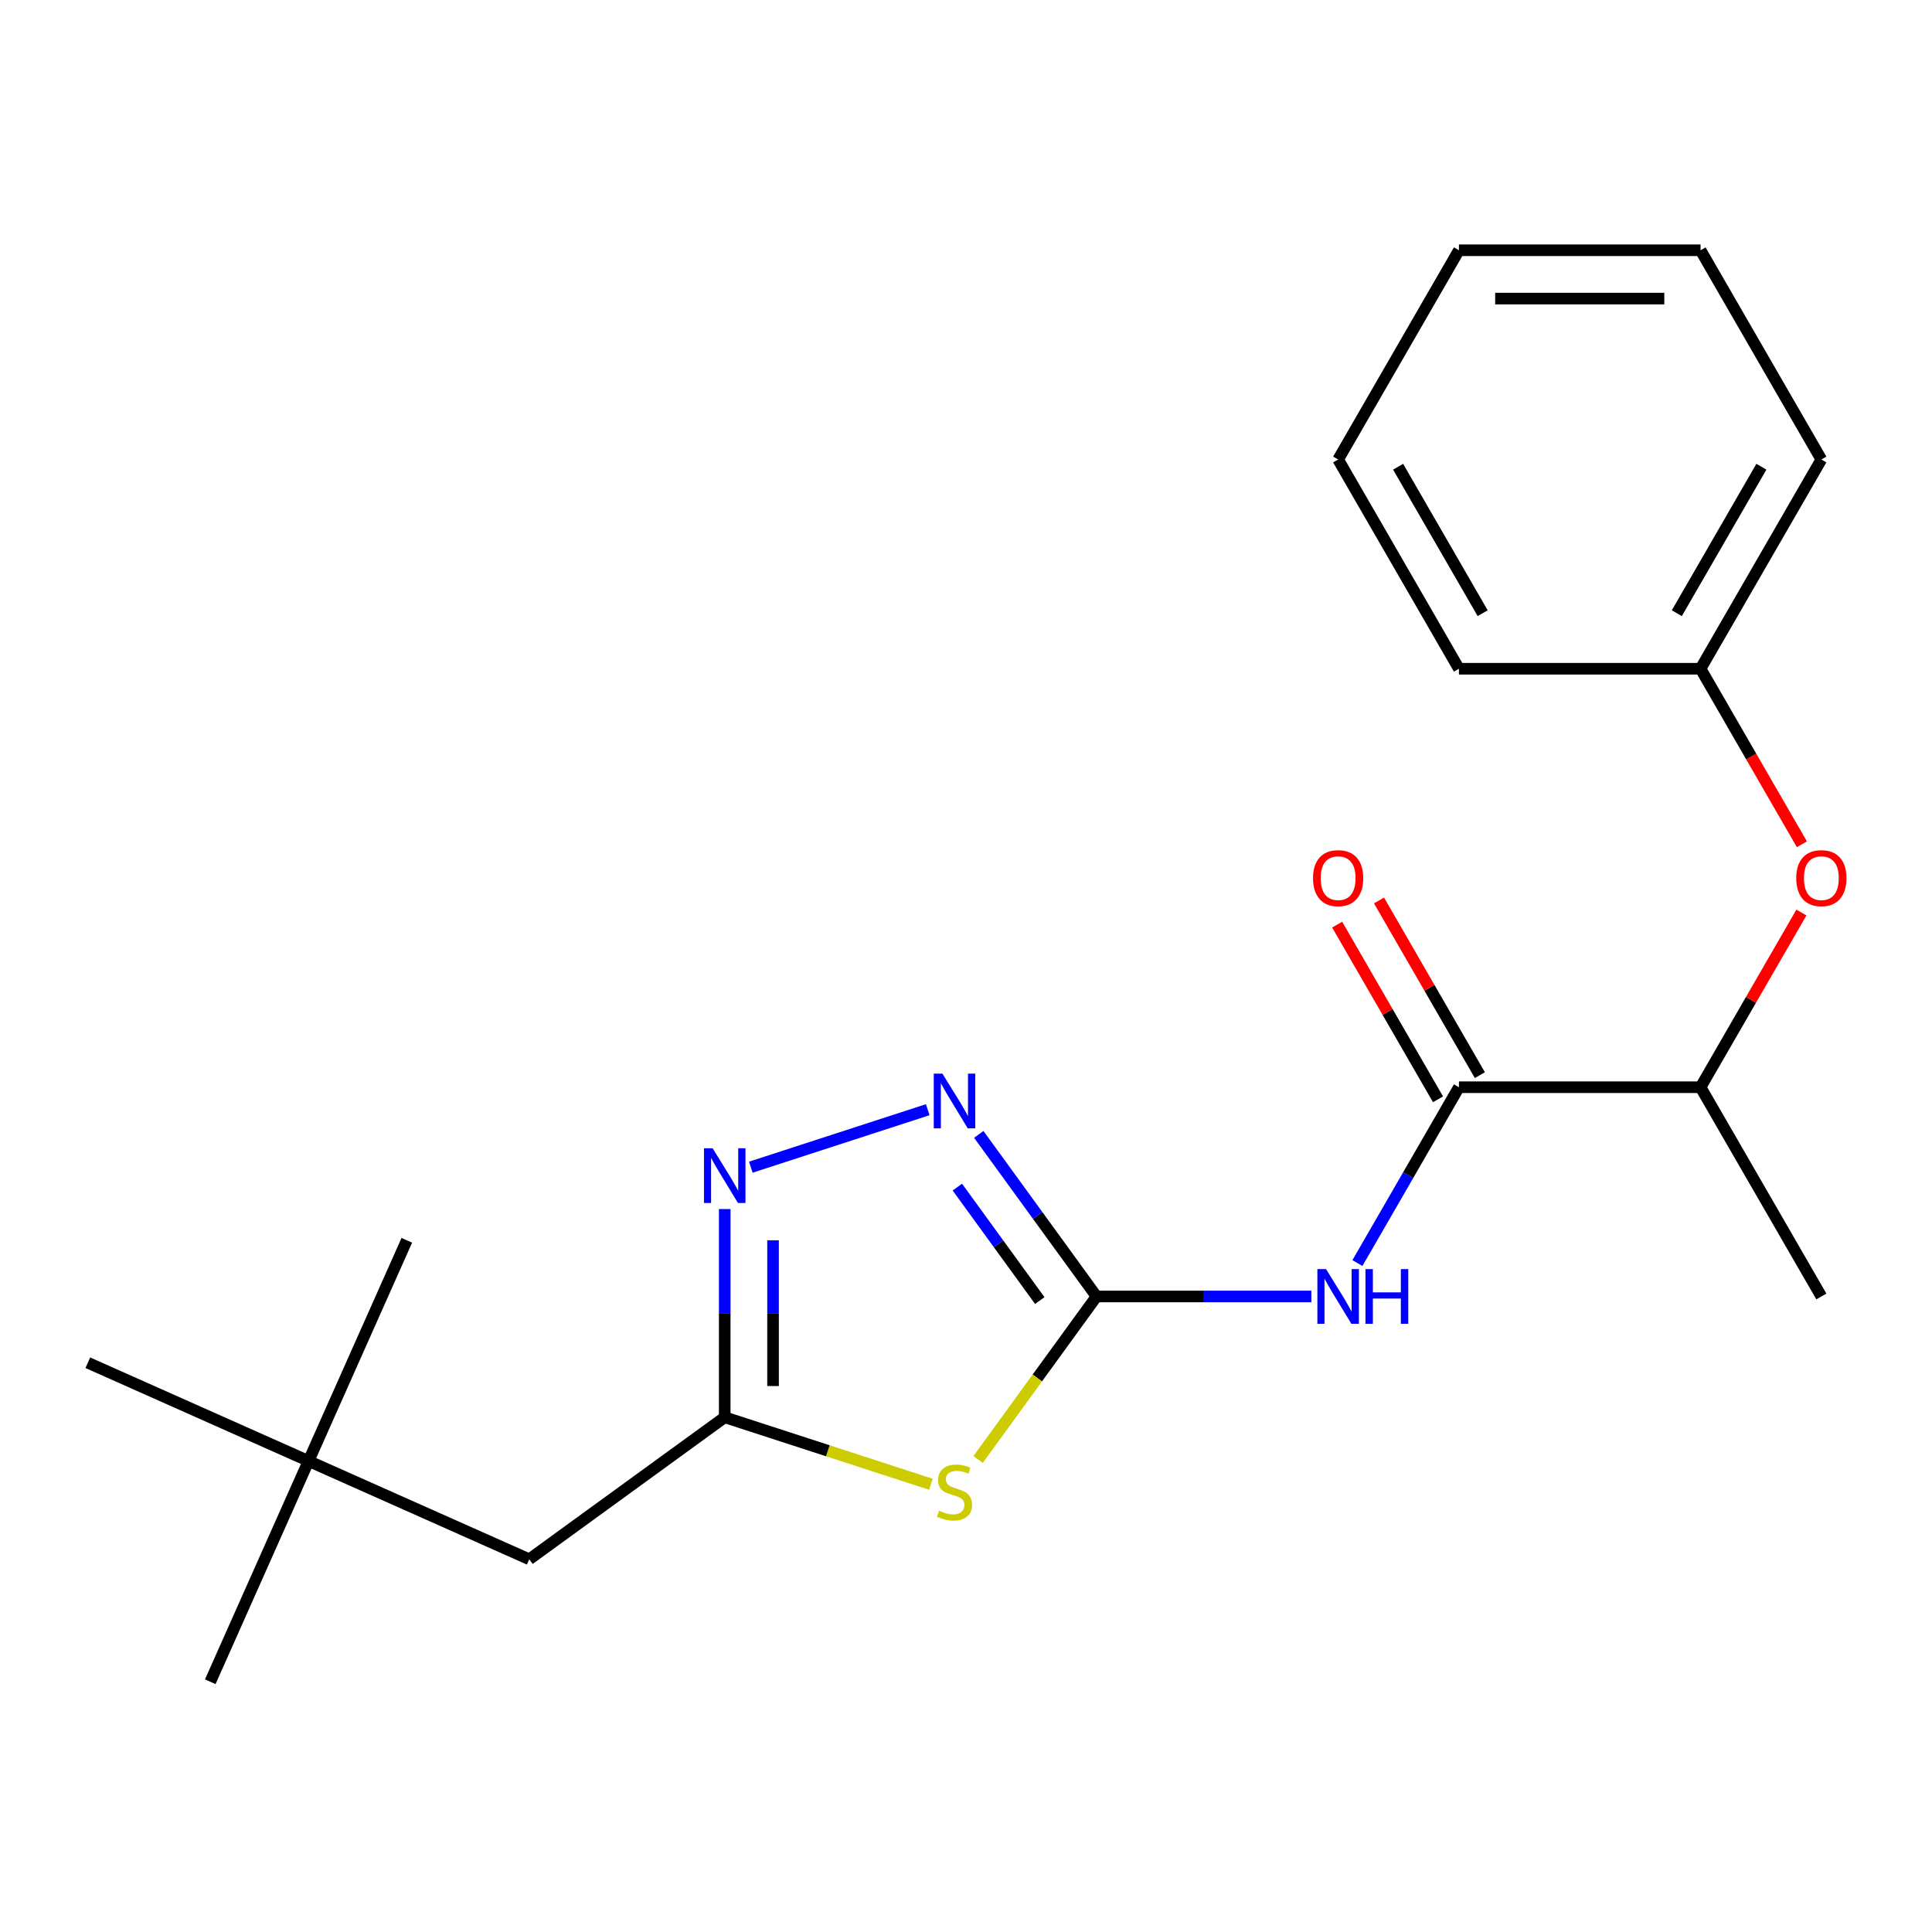 <?xml version='1.0' encoding='iso-8859-1'?>
<svg version='1.1' baseProfile='full'
              xmlns='http://www.w3.org/2000/svg'
                      xmlns:rdkit='http://www.rdkit.org/xml'
                      xmlns:xlink='http://www.w3.org/1999/xlink'
                  xml:space='preserve'
width='1000px' height='1000px' viewBox='0 0 1000 1000'>
<!-- END OF HEADER -->
<rect style='opacity:1.0;fill:#FFFFFF;stroke:none' width='1000' height='1000' x='0' y='0'> </rect>
<path class='bond-0' d='M 567.559,671.048 L 536.909,713.234' style='fill:none;fill-rule:evenodd;stroke:#000000;stroke-width:6px;stroke-linecap:butt;stroke-linejoin:miter;stroke-opacity:1' />
<path class='bond-0' d='M 536.909,713.234 L 506.259,755.42' style='fill:none;fill-rule:evenodd;stroke:#CCCC00;stroke-width:6px;stroke-linecap:butt;stroke-linejoin:miter;stroke-opacity:1' />
<path class='bond-1' d='M 567.559,671.048 L 623.155,671.048' style='fill:none;fill-rule:evenodd;stroke:#000000;stroke-width:6px;stroke-linecap:butt;stroke-linejoin:miter;stroke-opacity:1' />
<path class='bond-1' d='M 623.155,671.048 L 678.75,671.048' style='fill:none;fill-rule:evenodd;stroke:#0000FF;stroke-width:6px;stroke-linecap:butt;stroke-linejoin:miter;stroke-opacity:1' />
<path class='bond-2' d='M 567.559,671.048 L 537.086,629.105' style='fill:none;fill-rule:evenodd;stroke:#000000;stroke-width:6px;stroke-linecap:butt;stroke-linejoin:miter;stroke-opacity:1' />
<path class='bond-2' d='M 537.086,629.105 L 506.612,587.162' style='fill:none;fill-rule:evenodd;stroke:#0000FF;stroke-width:6px;stroke-linecap:butt;stroke-linejoin:miter;stroke-opacity:1' />
<path class='bond-2' d='M 538.183,673.167 L 516.851,643.806' style='fill:none;fill-rule:evenodd;stroke:#000000;stroke-width:6px;stroke-linecap:butt;stroke-linejoin:miter;stroke-opacity:1' />
<path class='bond-2' d='M 516.851,643.806 L 495.52,614.446' style='fill:none;fill-rule:evenodd;stroke:#0000FF;stroke-width:6px;stroke-linecap:butt;stroke-linejoin:miter;stroke-opacity:1' />
<path class='bond-3' d='M 481.847,768.255 L 428.482,750.916' style='fill:none;fill-rule:evenodd;stroke:#CCCC00;stroke-width:6px;stroke-linecap:butt;stroke-linejoin:miter;stroke-opacity:1' />
<path class='bond-3' d='M 428.482,750.916 L 375.117,733.576' style='fill:none;fill-rule:evenodd;stroke:#000000;stroke-width:6px;stroke-linecap:butt;stroke-linejoin:miter;stroke-opacity:1' />
<path class='bond-4' d='M 702.596,653.762 L 728.87,608.254' style='fill:none;fill-rule:evenodd;stroke:#0000FF;stroke-width:6px;stroke-linecap:butt;stroke-linejoin:miter;stroke-opacity:1' />
<path class='bond-4' d='M 728.87,608.254 L 755.144,562.746' style='fill:none;fill-rule:evenodd;stroke:#000000;stroke-width:6px;stroke-linecap:butt;stroke-linejoin:miter;stroke-opacity:1' />
<path class='bond-5' d='M 480.187,574.381 L 388.619,604.133' style='fill:none;fill-rule:evenodd;stroke:#0000FF;stroke-width:6px;stroke-linecap:butt;stroke-linejoin:miter;stroke-opacity:1' />
<path class='bond-6' d='M 375.117,625.806 L 375.117,679.691' style='fill:none;fill-rule:evenodd;stroke:#0000FF;stroke-width:6px;stroke-linecap:butt;stroke-linejoin:miter;stroke-opacity:1' />
<path class='bond-6' d='M 375.117,679.691 L 375.117,733.576' style='fill:none;fill-rule:evenodd;stroke:#000000;stroke-width:6px;stroke-linecap:butt;stroke-linejoin:miter;stroke-opacity:1' />
<path class='bond-6' d='M 400.129,641.972 L 400.129,679.691' style='fill:none;fill-rule:evenodd;stroke:#0000FF;stroke-width:6px;stroke-linecap:butt;stroke-linejoin:miter;stroke-opacity:1' />
<path class='bond-6' d='M 400.129,679.691 L 400.129,717.411' style='fill:none;fill-rule:evenodd;stroke:#000000;stroke-width:6px;stroke-linecap:butt;stroke-linejoin:miter;stroke-opacity:1' />
<path class='bond-7' d='M 375.117,733.576 L 273.944,807.083' style='fill:none;fill-rule:evenodd;stroke:#000000;stroke-width:6px;stroke-linecap:butt;stroke-linejoin:miter;stroke-opacity:1' />
<path class='bond-8' d='M 755.144,562.746 L 880.201,562.746' style='fill:none;fill-rule:evenodd;stroke:#000000;stroke-width:6px;stroke-linecap:butt;stroke-linejoin:miter;stroke-opacity:1' />
<path class='bond-9' d='M 765.975,556.493 L 739.874,511.285' style='fill:none;fill-rule:evenodd;stroke:#000000;stroke-width:6px;stroke-linecap:butt;stroke-linejoin:miter;stroke-opacity:1' />
<path class='bond-9' d='M 739.874,511.285 L 713.773,466.077' style='fill:none;fill-rule:evenodd;stroke:#FF0000;stroke-width:6px;stroke-linecap:butt;stroke-linejoin:miter;stroke-opacity:1' />
<path class='bond-9' d='M 744.314,568.999 L 718.213,523.791' style='fill:none;fill-rule:evenodd;stroke:#000000;stroke-width:6px;stroke-linecap:butt;stroke-linejoin:miter;stroke-opacity:1' />
<path class='bond-9' d='M 718.213,523.791 L 692.113,478.583' style='fill:none;fill-rule:evenodd;stroke:#FF0000;stroke-width:6px;stroke-linecap:butt;stroke-linejoin:miter;stroke-opacity:1' />
<path class='bond-10' d='M 880.201,562.746 L 906.302,517.538' style='fill:none;fill-rule:evenodd;stroke:#000000;stroke-width:6px;stroke-linecap:butt;stroke-linejoin:miter;stroke-opacity:1' />
<path class='bond-10' d='M 906.302,517.538 L 932.403,472.33' style='fill:none;fill-rule:evenodd;stroke:#FF0000;stroke-width:6px;stroke-linecap:butt;stroke-linejoin:miter;stroke-opacity:1' />
<path class='bond-11' d='M 880.201,562.746 L 942.729,671.048' style='fill:none;fill-rule:evenodd;stroke:#000000;stroke-width:6px;stroke-linecap:butt;stroke-linejoin:miter;stroke-opacity:1' />
<path class='bond-12' d='M 932.657,436.997 L 906.429,391.57' style='fill:none;fill-rule:evenodd;stroke:#FF0000;stroke-width:6px;stroke-linecap:butt;stroke-linejoin:miter;stroke-opacity:1' />
<path class='bond-12' d='M 906.429,391.57 L 880.201,346.142' style='fill:none;fill-rule:evenodd;stroke:#000000;stroke-width:6px;stroke-linecap:butt;stroke-linejoin:miter;stroke-opacity:1' />
<path class='bond-13' d='M 273.944,807.083 L 159.699,756.218' style='fill:none;fill-rule:evenodd;stroke:#000000;stroke-width:6px;stroke-linecap:butt;stroke-linejoin:miter;stroke-opacity:1' />
<path class='bond-14' d='M 159.699,756.218 L 108.834,870.463' style='fill:none;fill-rule:evenodd;stroke:#000000;stroke-width:6px;stroke-linecap:butt;stroke-linejoin:miter;stroke-opacity:1' />
<path class='bond-15' d='M 159.699,756.218 L 210.565,641.973' style='fill:none;fill-rule:evenodd;stroke:#000000;stroke-width:6px;stroke-linecap:butt;stroke-linejoin:miter;stroke-opacity:1' />
<path class='bond-16' d='M 159.699,756.218 L 45.455,705.353' style='fill:none;fill-rule:evenodd;stroke:#000000;stroke-width:6px;stroke-linecap:butt;stroke-linejoin:miter;stroke-opacity:1' />
<path class='bond-17' d='M 880.201,346.142 L 942.729,237.839' style='fill:none;fill-rule:evenodd;stroke:#000000;stroke-width:6px;stroke-linecap:butt;stroke-linejoin:miter;stroke-opacity:1' />
<path class='bond-17' d='M 867.92,317.391 L 911.69,241.579' style='fill:none;fill-rule:evenodd;stroke:#000000;stroke-width:6px;stroke-linecap:butt;stroke-linejoin:miter;stroke-opacity:1' />
<path class='bond-18' d='M 880.201,346.142 L 755.144,346.142' style='fill:none;fill-rule:evenodd;stroke:#000000;stroke-width:6px;stroke-linecap:butt;stroke-linejoin:miter;stroke-opacity:1' />
<path class='bond-19' d='M 942.729,237.839 L 880.201,129.537' style='fill:none;fill-rule:evenodd;stroke:#000000;stroke-width:6px;stroke-linecap:butt;stroke-linejoin:miter;stroke-opacity:1' />
<path class='bond-20' d='M 755.144,346.142 L 692.616,237.839' style='fill:none;fill-rule:evenodd;stroke:#000000;stroke-width:6px;stroke-linecap:butt;stroke-linejoin:miter;stroke-opacity:1' />
<path class='bond-20' d='M 767.426,317.391 L 723.656,241.579' style='fill:none;fill-rule:evenodd;stroke:#000000;stroke-width:6px;stroke-linecap:butt;stroke-linejoin:miter;stroke-opacity:1' />
<path class='bond-21' d='M 692.616,237.839 L 755.144,129.537' style='fill:none;fill-rule:evenodd;stroke:#000000;stroke-width:6px;stroke-linecap:butt;stroke-linejoin:miter;stroke-opacity:1' />
<path class='bond-22' d='M 880.201,129.537 L 755.144,129.537' style='fill:none;fill-rule:evenodd;stroke:#000000;stroke-width:6px;stroke-linecap:butt;stroke-linejoin:miter;stroke-opacity:1' />
<path class='bond-22' d='M 861.442,154.549 L 773.903,154.549' style='fill:none;fill-rule:evenodd;stroke:#000000;stroke-width:6px;stroke-linecap:butt;stroke-linejoin:miter;stroke-opacity:1' />
<path  class='atom-1' d='M 486.053 781.941
Q 486.373 782.061, 487.693 782.621
Q 489.013 783.181, 490.453 783.541
Q 491.933 783.861, 493.373 783.861
Q 496.053 783.861, 497.613 782.581
Q 499.173 781.261, 499.173 778.981
Q 499.173 777.421, 498.373 776.461
Q 497.613 775.501, 496.413 774.981
Q 495.213 774.461, 493.213 773.861
Q 490.693 773.101, 489.173 772.381
Q 487.693 771.661, 486.613 770.141
Q 485.573 768.621, 485.573 766.061
Q 485.573 762.501, 487.973 760.301
Q 490.413 758.101, 495.213 758.101
Q 498.493 758.101, 502.213 759.661
L 501.293 762.741
Q 497.893 761.341, 495.333 761.341
Q 492.573 761.341, 491.053 762.501
Q 489.533 763.621, 489.573 765.581
Q 489.573 767.101, 490.333 768.021
Q 491.133 768.941, 492.253 769.461
Q 493.413 769.981, 495.333 770.581
Q 497.893 771.381, 499.413 772.181
Q 500.933 772.981, 502.013 774.621
Q 503.133 776.221, 503.133 778.981
Q 503.133 782.901, 500.493 785.021
Q 497.893 787.101, 493.533 787.101
Q 491.013 787.101, 489.093 786.541
Q 487.213 786.021, 484.973 785.101
L 486.053 781.941
' fill='#CCCC00'/>
<path  class='atom-2' d='M 686.356 656.888
L 695.636 671.888
Q 696.556 673.368, 698.036 676.048
Q 699.516 678.728, 699.596 678.888
L 699.596 656.888
L 703.356 656.888
L 703.356 685.208
L 699.476 685.208
L 689.516 668.808
Q 688.356 666.888, 687.116 664.688
Q 685.916 662.488, 685.556 661.808
L 685.556 685.208
L 681.876 685.208
L 681.876 656.888
L 686.356 656.888
' fill='#0000FF'/>
<path  class='atom-2' d='M 706.756 656.888
L 710.596 656.888
L 710.596 668.928
L 725.076 668.928
L 725.076 656.888
L 728.916 656.888
L 728.916 685.208
L 725.076 685.208
L 725.076 672.128
L 710.596 672.128
L 710.596 685.208
L 706.756 685.208
L 706.756 656.888
' fill='#0000FF'/>
<path  class='atom-3' d='M 487.793 555.715
L 497.073 570.715
Q 497.993 572.195, 499.473 574.875
Q 500.953 577.555, 501.033 577.715
L 501.033 555.715
L 504.793 555.715
L 504.793 584.035
L 500.913 584.035
L 490.953 567.635
Q 489.793 565.715, 488.553 563.515
Q 487.353 561.315, 486.993 560.635
L 486.993 584.035
L 483.313 584.035
L 483.313 555.715
L 487.793 555.715
' fill='#0000FF'/>
<path  class='atom-4' d='M 368.857 594.36
L 378.137 609.36
Q 379.057 610.84, 380.537 613.52
Q 382.017 616.2, 382.097 616.36
L 382.097 594.36
L 385.857 594.36
L 385.857 622.68
L 381.977 622.68
L 372.017 606.28
Q 370.857 604.36, 369.617 602.16
Q 368.417 599.96, 368.057 599.28
L 368.057 622.68
L 364.377 622.68
L 364.377 594.36
L 368.857 594.36
' fill='#0000FF'/>
<path  class='atom-8' d='M 929.729 454.524
Q 929.729 447.724, 933.089 443.924
Q 936.449 440.124, 942.729 440.124
Q 949.009 440.124, 952.369 443.924
Q 955.729 447.724, 955.729 454.524
Q 955.729 461.404, 952.329 465.324
Q 948.929 469.204, 942.729 469.204
Q 936.489 469.204, 933.089 465.324
Q 929.729 461.444, 929.729 454.524
M 942.729 466.004
Q 947.049 466.004, 949.369 463.124
Q 951.729 460.204, 951.729 454.524
Q 951.729 448.964, 949.369 446.164
Q 947.049 443.324, 942.729 443.324
Q 938.409 443.324, 936.049 446.124
Q 933.729 448.924, 933.729 454.524
Q 933.729 460.244, 936.049 463.124
Q 938.409 466.004, 942.729 466.004
' fill='#FF0000'/>
<path  class='atom-9' d='M 679.616 454.524
Q 679.616 447.724, 682.976 443.924
Q 686.336 440.124, 692.616 440.124
Q 698.896 440.124, 702.256 443.924
Q 705.616 447.724, 705.616 454.524
Q 705.616 461.404, 702.216 465.324
Q 698.816 469.204, 692.616 469.204
Q 686.376 469.204, 682.976 465.324
Q 679.616 461.444, 679.616 454.524
M 692.616 466.004
Q 696.936 466.004, 699.256 463.124
Q 701.616 460.204, 701.616 454.524
Q 701.616 448.964, 699.256 446.164
Q 696.936 443.324, 692.616 443.324
Q 688.296 443.324, 685.936 446.124
Q 683.616 448.924, 683.616 454.524
Q 683.616 460.244, 685.936 463.124
Q 688.296 466.004, 692.616 466.004
' fill='#FF0000'/>
</svg>

